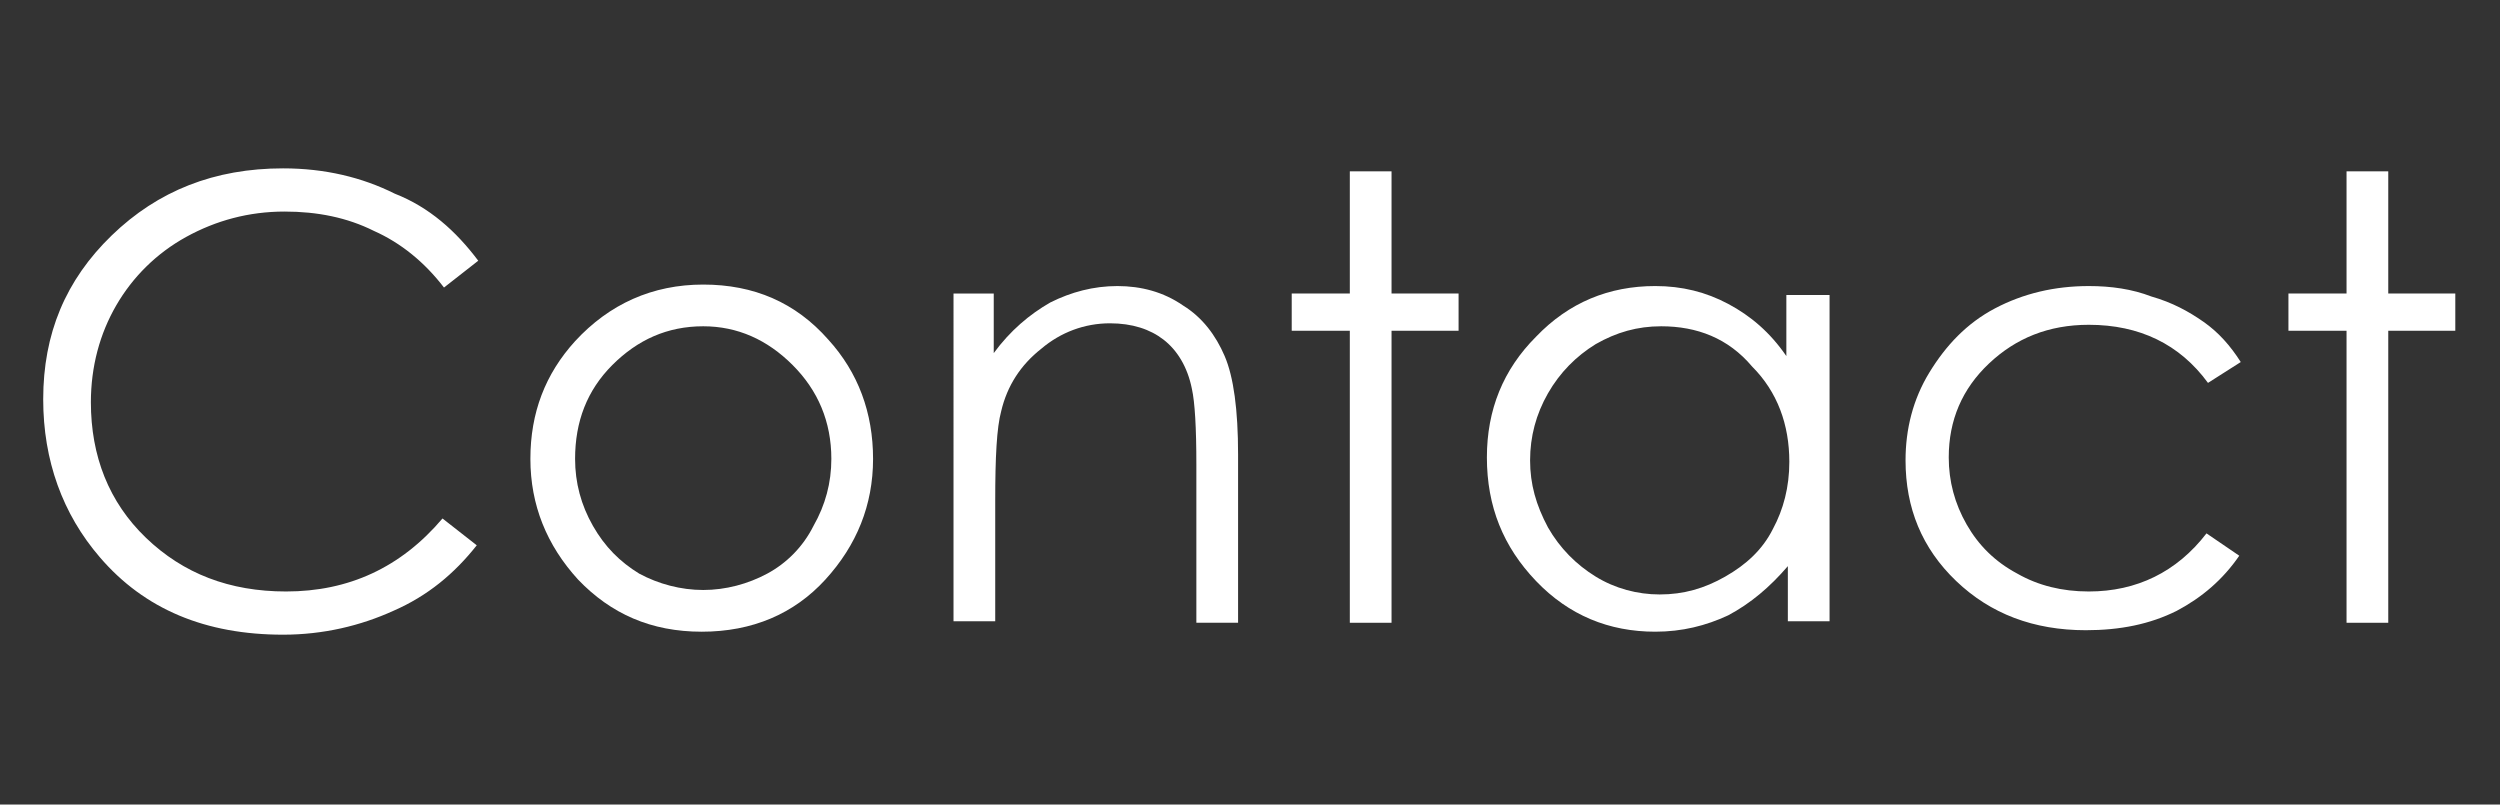 <?xml version="1.0" encoding="utf-8"?>
<!-- Generator: Adobe Illustrator 23.0.2, SVG Export Plug-In . SVG Version: 6.00 Build 0)  -->
<svg version="1.1" id="レイヤー_1" xmlns="http://www.w3.org/2000/svg" xmlns:xlink="http://www.w3.org/1999/xlink" x="0px"
	 y="0px" viewBox="0 0 167.8 54" style="enable-background:new 0 0 167.8 54;" xml:space="preserve">
<rect x="0" y="0" width="167.8" height="54" fill="#333333" stroke="none"/>
<style type="text/css">
	.st0{fill:#FFFFFF;}
</style>
<g>
	<g>
		<path class="st0" d="M32.1,17.5l-2.3,1.8c-1.3-1.7-2.9-3-4.7-3.8c-1.8-0.9-3.8-1.3-6-1.3c-2.4,0-4.6,0.6-6.6,1.7
			c-2,1.1-3.6,2.7-4.7,4.6c-1.1,1.9-1.7,4.1-1.7,6.5c0,3.6,1.2,6.7,3.7,9.1c2.5,2.4,5.6,3.6,9.4,3.6c4.2,0,7.7-1.6,10.5-4.9l2.3,1.8
			c-1.5,1.9-3.3,3.4-5.6,4.4c-2.2,1-4.7,1.6-7.4,1.6c-5.2,0-9.3-1.7-12.3-5.2c-2.5-2.9-3.8-6.5-3.8-10.6c0-4.4,1.5-8,4.6-11
			s6.9-4.5,11.5-4.5c2.8,0,5.3,0.6,7.5,1.7C28.8,13.9,30.6,15.5,32.1,17.5z"/>
		<path class="st0" d="M47.2,19.1c3.4,0,6.2,1.2,8.4,3.7c2,2.2,3,4.9,3,8c0,3.1-1.1,5.8-3.2,8.1c-2.1,2.3-4.9,3.5-8.3,3.5
			c-3.4,0-6.1-1.2-8.3-3.5c-2.1-2.3-3.2-5-3.2-8.1c0-3.1,1-5.7,3-7.9C40.9,20.4,43.8,19.1,47.2,19.1z M47.2,21.9
			c-2.4,0-4.4,0.9-6.1,2.6c-1.7,1.7-2.5,3.8-2.5,6.3c0,1.6,0.4,3.1,1.2,4.5c0.8,1.4,1.8,2.4,3.1,3.2c1.3,0.7,2.8,1.1,4.3,1.1
			s3-0.4,4.3-1.1c1.3-0.7,2.4-1.8,3.1-3.2c0.8-1.4,1.2-2.9,1.2-4.5c0-2.5-0.9-4.6-2.6-6.3C51.5,22.8,49.5,21.9,47.2,21.9z"/>
		<path class="st0" d="M63.9,19.7h2.8v4c1.1-1.5,2.4-2.6,3.8-3.4c1.4-0.7,2.9-1.1,4.5-1.1c1.6,0,3.1,0.4,4.4,1.3
			c1.3,0.8,2.2,2,2.8,3.4c0.6,1.4,0.9,3.6,0.9,6.6v11.3h-2.8V31.2c0-2.5-0.1-4.2-0.3-5.1c-0.3-1.5-1-2.6-1.9-3.3
			c-0.9-0.7-2.1-1.1-3.6-1.1c-1.7,0-3.3,0.6-4.6,1.7c-1.4,1.1-2.3,2.5-2.7,4.2c-0.3,1.1-0.4,3.1-0.4,6v8.1h-2.8V19.7z"/>
		<path class="st0" d="M90.6,11.5h2.8v8.2h4.5v2.5h-4.5v19.6h-2.8V22.2h-3.9v-2.5h3.9V11.5z"/>
		<path class="st0" d="M122.8,19.7v22H120V38c-1.2,1.4-2.5,2.5-4,3.3c-1.5,0.7-3.1,1.1-4.9,1.1c-3.1,0-5.8-1.1-8-3.4
			c-2.2-2.3-3.3-5-3.3-8.3c0-3.2,1.1-5.9,3.3-8.1c2.2-2.3,4.9-3.4,8-3.4c1.8,0,3.4,0.4,4.9,1.2c1.5,0.8,2.8,1.9,3.9,3.5v-4.1H122.8z
			 M111.5,21.9c-1.6,0-3,0.4-4.4,1.2c-1.3,0.8-2.4,1.9-3.2,3.3c-0.8,1.4-1.2,2.9-1.2,4.5c0,1.6,0.4,3,1.2,4.5
			c0.8,1.4,1.9,2.5,3.2,3.3c1.3,0.8,2.8,1.2,4.3,1.2c1.6,0,3-0.4,4.4-1.2c1.4-0.8,2.5-1.8,3.2-3.2c0.7-1.3,1.1-2.8,1.1-4.5
			c0-2.5-0.8-4.7-2.5-6.4C116,22.7,113.9,21.9,111.5,21.9z"/>
		<path class="st0" d="M150.4,24.3l-2.2,1.4c-1.9-2.6-4.6-3.9-8-3.9c-2.7,0-4.9,0.9-6.7,2.6c-1.8,1.7-2.7,3.8-2.7,6.3
			c0,1.6,0.4,3.1,1.2,4.5c0.8,1.4,1.9,2.5,3.4,3.3c1.4,0.8,3,1.2,4.8,1.2c3.2,0,5.9-1.3,7.9-3.9l2.2,1.5c-1.1,1.6-2.5,2.8-4.2,3.7
			c-1.8,0.9-3.8,1.3-6.1,1.3c-3.5,0-6.4-1.1-8.7-3.3c-2.3-2.2-3.4-4.9-3.4-8.1c0-2.1,0.5-4.1,1.6-5.9c1.1-1.8,2.5-3.3,4.4-4.3
			c1.9-1,4-1.5,6.3-1.5c1.5,0,2.9,0.2,4.2,0.7c1.4,0.4,2.5,1,3.5,1.7C148.9,22.3,149.7,23.2,150.4,24.3z"/>
		<path class="st0" d="M157.5,11.5h2.8v8.2h4.5v2.5h-4.5v19.6h-2.8V22.2h-3.9v-2.5h3.9V11.5z"/>
	</g>
</g>
</svg>
